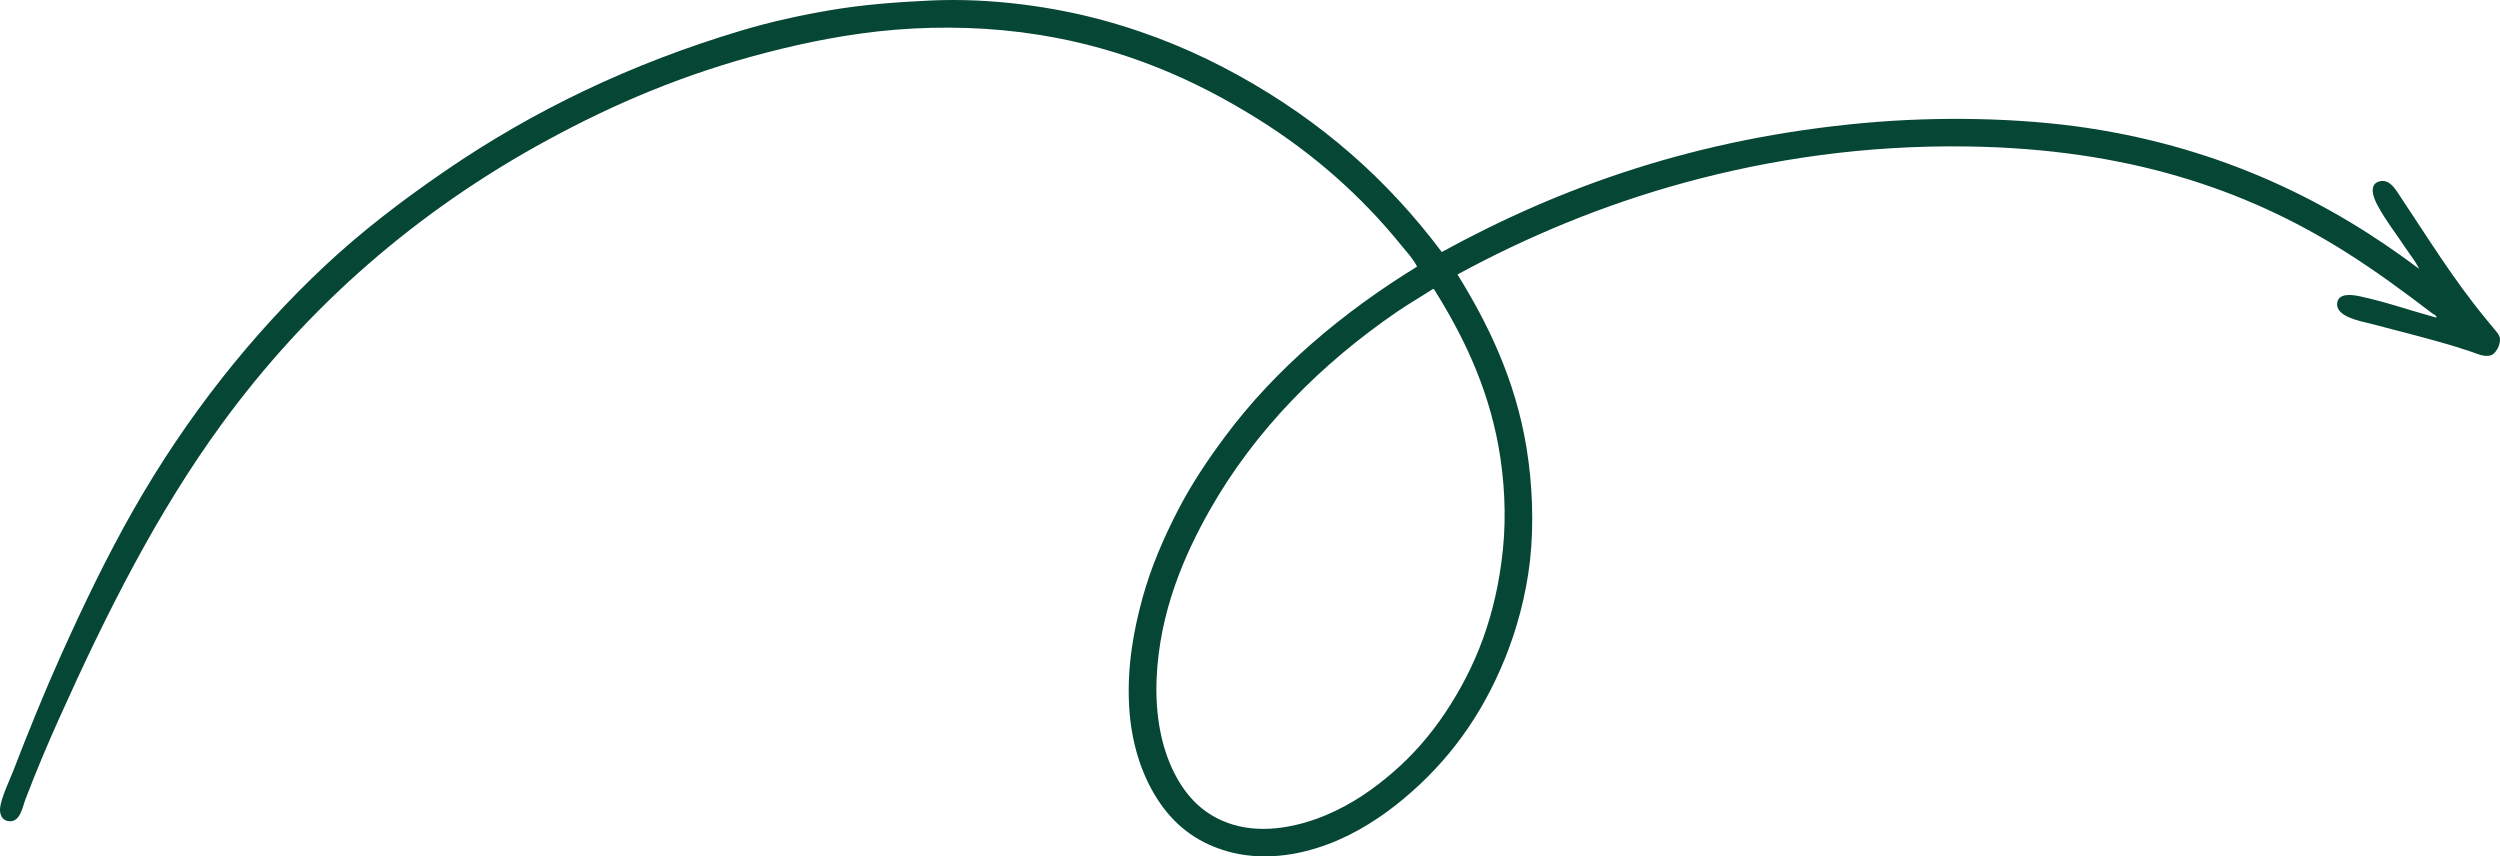 <?xml version="1.0" encoding="UTF-8" standalone="no"?><svg xmlns="http://www.w3.org/2000/svg" xmlns:xlink="http://www.w3.org/1999/xlink" fill="#064634" height="1932.5" preserveAspectRatio="xMidYMid meet" version="1" viewBox="0.0 0.0 5641.5 1932.5" width="5641.5" zoomAndPan="magnify"><defs><clipPath id="a"><path d="M 0 0 L 5641.539 0 L 5641.539 1932.52 L 0 1932.52 Z M 0 0"/></clipPath></defs><g><g clip-path="url(#a)" id="change1_1"><path d="M 3153.43 702.969 C 2982.988 819.512 2832.34 969.59 2729.059 1152.68 C 2672.16 1253.551 2616.012 1381.801 2609.98 1532.711 C 2606.672 1615.559 2621.16 1686.961 2649.25 1743 C 2676.859 1798.07 2717.57 1841.23 2782.262 1860.809 C 2855 1882.82 2934.98 1863.539 2992.551 1839.27 C 3051.621 1814.379 3100.391 1780.012 3144.57 1741.73 C 3188.672 1703.512 3228.371 1657.82 3261.109 1608.719 C 3328.691 1507.371 3376.172 1391.191 3391.59 1238.82 C 3399.281 1162.82 3394.891 1080.941 3381.449 1007 C 3356.16 867.828 3298.762 752.711 3235.77 652.301 C 3234.93 652.301 3234.078 652.301 3233.238 652.301 C 3206.398 669.879 3179.012 685.488 3153.43 702.969 Z M 3253.512 568.691 C 3521.43 421.801 3827.891 311.73 4208.672 277.328 C 4371.941 262.578 4555.77 265.43 4710.309 288.73 C 5018.352 335.172 5260.109 456.809 5458.98 606.691 C 5451.551 590.711 5439.301 576.059 5428.578 559.82 C 5407.25 527.52 5385.379 500.469 5365.238 463.551 C 5355.77 446.18 5344.07 415.25 5370.309 409.07 C 5392.961 403.738 5406.461 428.5 5414.648 440.738 C 5478.91 536.852 5536.34 630.559 5608.469 718.172 C 5615.602 726.84 5621.102 733.5 5626.199 739.699 C 5632.969 747.949 5640.602 755.781 5641.398 763.781 C 5642.969 779.5 5631 798.59 5621.129 801.77 C 5606.172 806.621 5589.109 797.898 5574.262 792.91 C 5527.121 777.078 5492.43 768.02 5438.719 753.641 C 5416.828 747.781 5369.059 735.5 5346.238 729.57 C 5328.75 725.031 5270.289 715.148 5274.031 683.969 C 5276.648 662.18 5303.551 663.852 5325.969 668.77 C 5387.039 682.16 5435.488 699.672 5498.262 716.898 C 5498.23 711.172 5491.578 709.41 5488.121 706.762 C 5425.09 658.531 5358.891 609.77 5289.23 566.16 C 5066.738 426.84 4800.441 336.012 4441.762 330.531 C 4207.191 326.961 3993.801 359.762 3803.301 411.609 C 3613.121 463.371 3441.898 536.359 3288.98 619.359 C 3356.73 728.91 3419.422 855.43 3444.789 1010.801 C 3458.039 1091.891 3461.91 1183.441 3452.391 1266.691 C 3443.328 1345.91 3422.109 1421.48 3396.66 1484.578 C 3343.91 1615.32 3268.398 1718.23 3167.371 1802.539 C 3120.121 1841.961 3063 1880.16 2996.352 1905.148 C 2927.078 1931.121 2845.391 1943.391 2767.059 1920.352 C 2695.32 1899.25 2646.441 1857.57 2611.25 1802.539 C 2575.762 1747.039 2552.34 1675.621 2547.91 1592.25 C 2543.141 1502.441 2558.469 1421.391 2578.309 1349.031 C 2597.809 1277.941 2627.32 1211.621 2656.852 1153.941 C 2687.191 1094.691 2724.52 1038.898 2763.262 986.73 C 2878.621 831.391 3030.309 704.738 3197.77 601.621 C 3188.371 583.039 3173.73 567.871 3161.031 552.219 C 3071.828 442.25 2964.23 347.172 2840.539 269.73 C 2699.66 181.531 2539.82 109.629 2343.961 78.441 C 2239.109 61.738 2128.191 58.281 2020.93 67.039 C 1916.359 75.59 1816.898 95.961 1728.301 118.98 C 1544.551 166.719 1387.672 233.391 1236.789 315.328 C 940.727 476.121 695.031 690.391 500.785 956.328 C 355.234 1155.59 241.012 1381.699 133.418 1621.391 C 107.305 1679.559 82.027 1739.141 57.41 1803.809 C 50.777 1821.219 45.801 1854.328 21.938 1853.211 C 7.969 1852.551 2.371 1844.02 0.402 1832.941 C -3.324 1811.949 19.77 1765.828 29.539 1740.469 C 63.688 1651.82 100.957 1560.281 137.219 1479.512 C 188.812 1364.578 241.875 1254.691 300.633 1151.41 C 420.688 940.402 568.418 754.34 732.605 600.359 C 816.594 521.59 909.453 450.781 1007.5 383.738 C 1201.969 250.77 1422.34 143.512 1675.102 68.309 C 1738.352 49.488 1805.809 34.449 1875.25 22.699 C 1946.488 10.648 2020.469 4.852 2099.469 1.172 C 2239.18 -5.34 2380.699 16.148 2488.371 45.512 C 2603.609 76.93 2703.012 119.551 2793.672 169.648 C 2982.699 274.121 3131.129 405.68 3253.512 568.691" fill-rule="evenodd"/></g></g></svg>